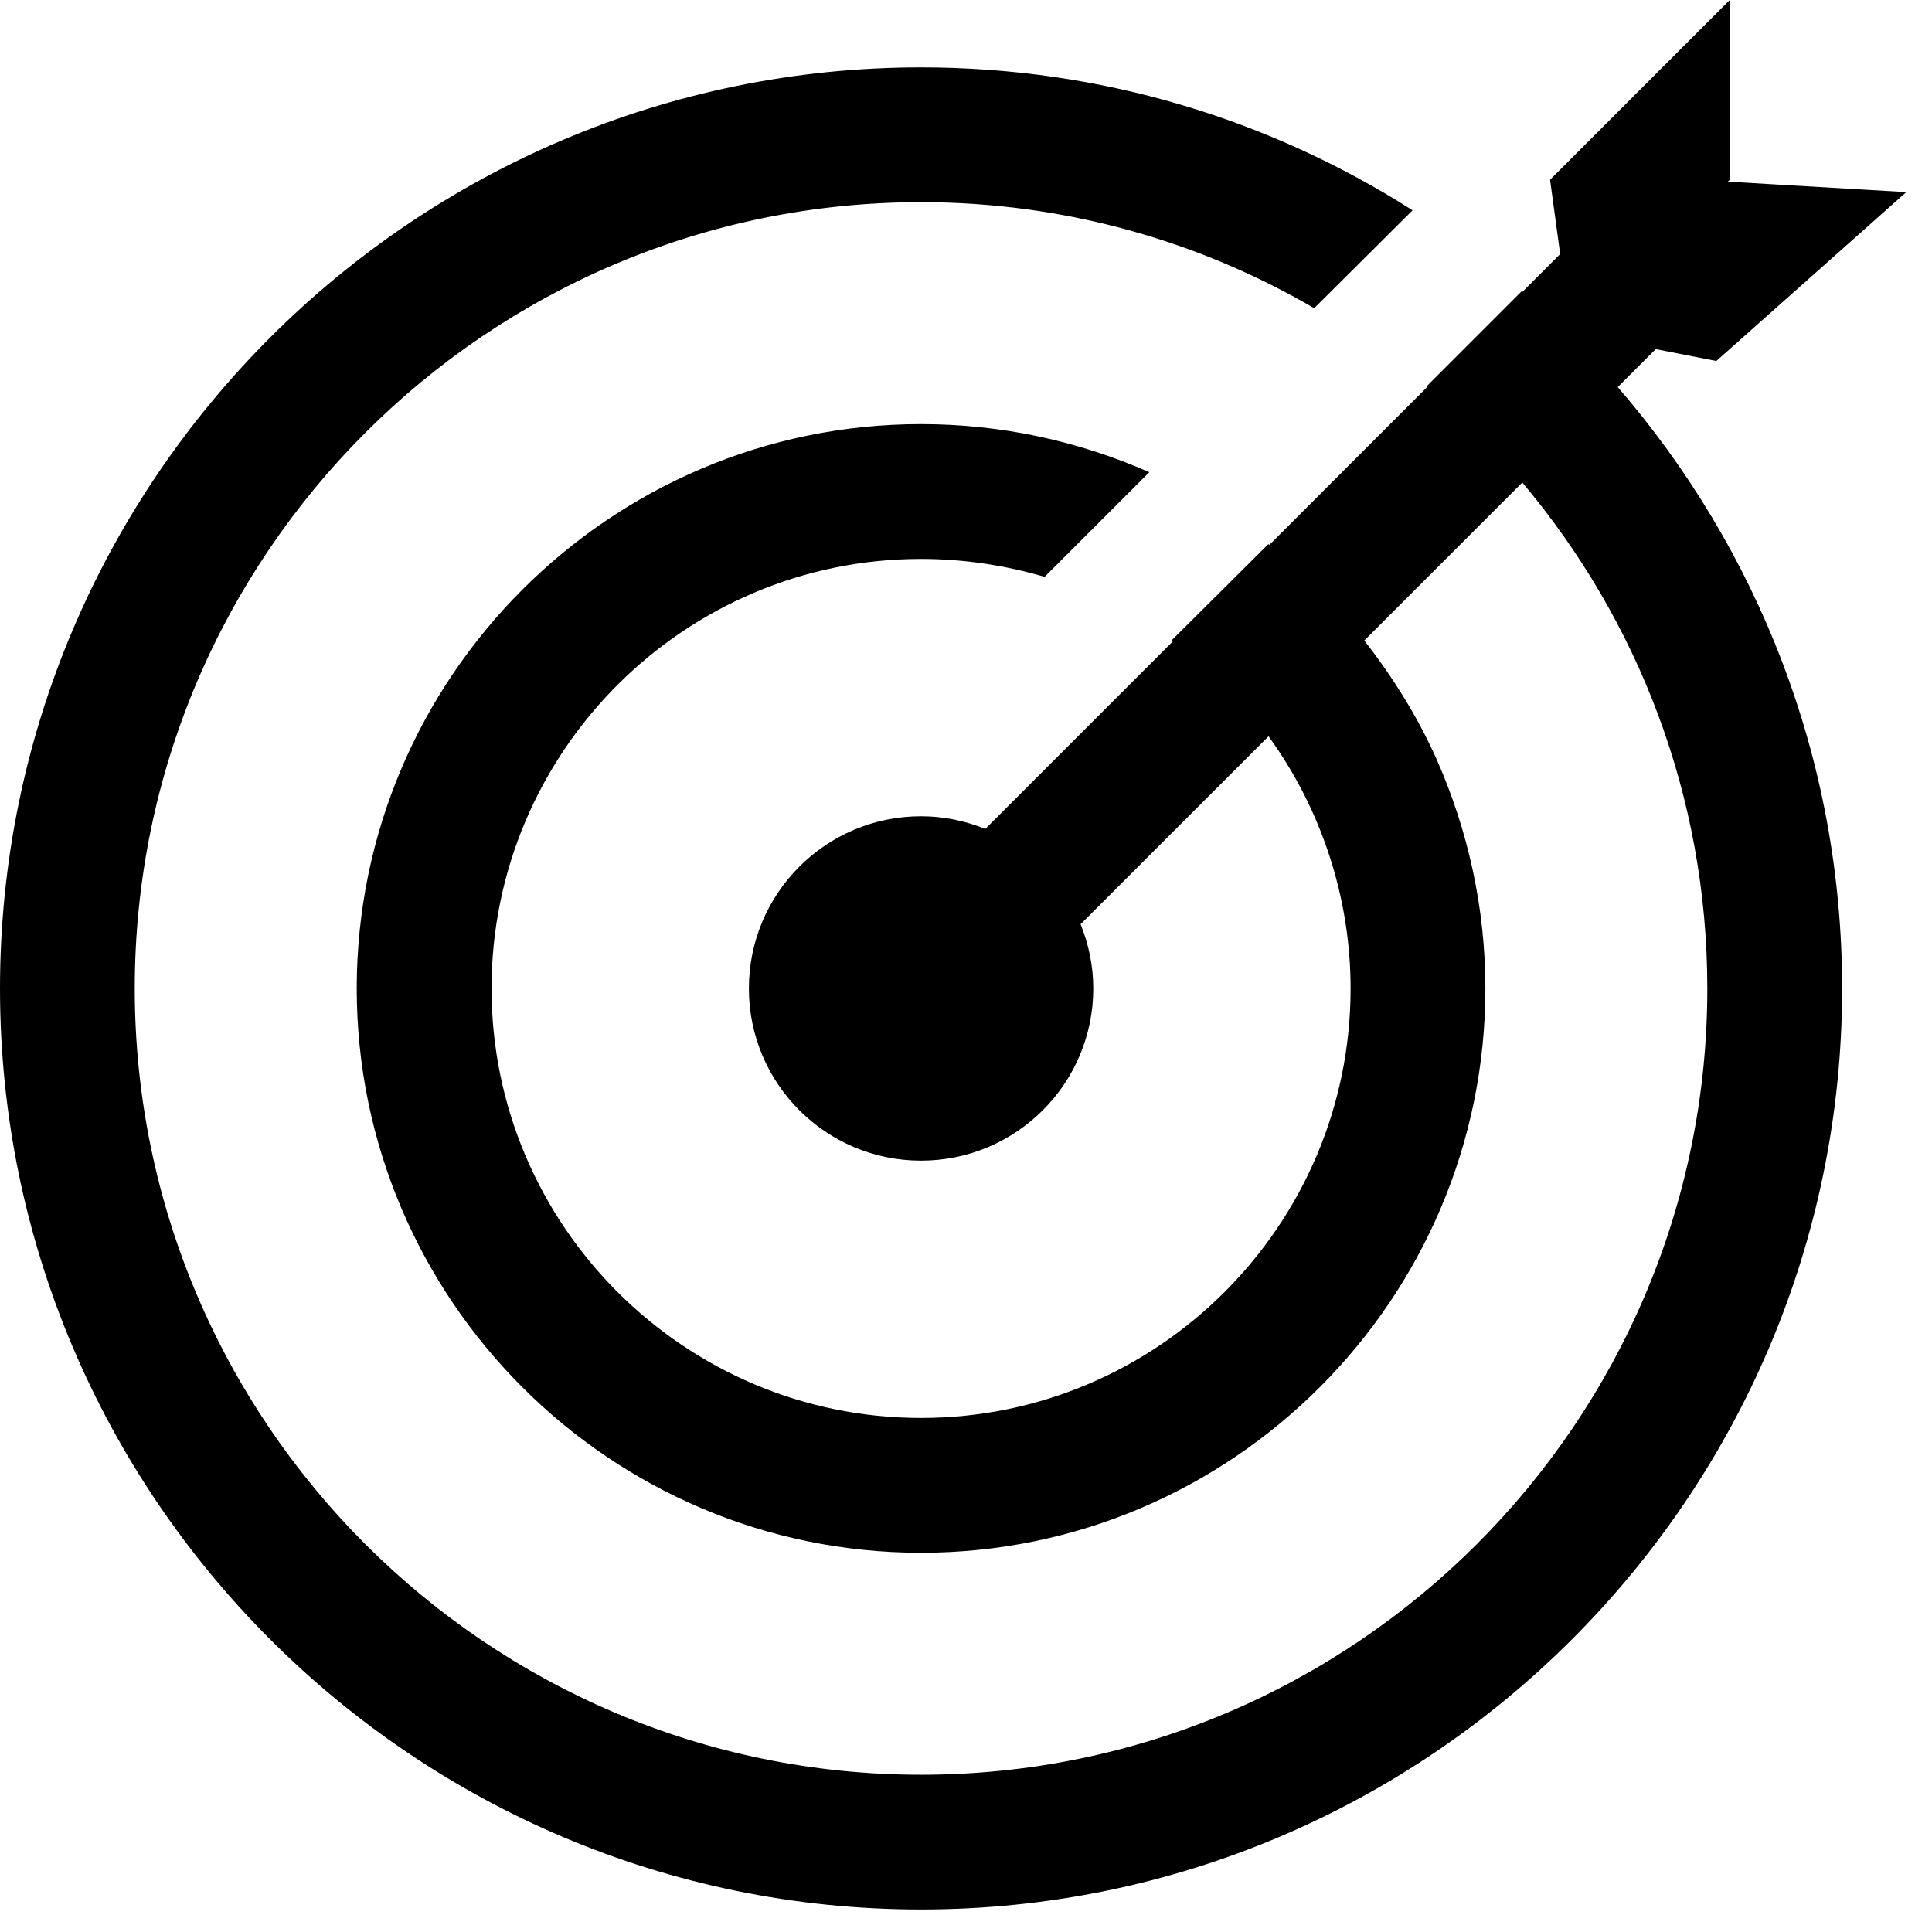 <svg width="48" height="48" viewBox="0 0 48 48" fill="none" xmlns="http://www.w3.org/2000/svg">
<path d="M41.136 8.674L42.642 8.969L47.361 4.773L42.928 4.513L42.976 4.465V-0.001L38.511 4.465L38.762 6.312L37.826 7.249C37.819 7.244 37.813 7.239 37.809 7.233L35.441 9.601C35.448 9.605 35.454 9.611 35.459 9.615L31.537 13.538C31.529 13.532 31.521 13.524 31.512 13.518L29.112 15.906C29.123 15.914 29.132 15.924 29.143 15.931L24.48 20.595C23.986 20.395 23.449 20.28 22.883 20.28C20.521 20.28 18.606 22.195 18.606 24.558C18.606 26.921 20.521 28.836 22.883 28.836C25.246 28.836 27.162 26.921 27.162 24.558C27.162 23.993 27.046 23.456 26.847 22.962L31.517 18.293C32.828 20.102 33.555 22.298 33.555 24.558C33.555 30.44 28.766 35.229 22.883 35.229C17 35.229 12.212 30.44 12.212 24.558C12.212 18.675 17 13.886 22.883 13.886C23.933 13.886 24.972 14.043 25.953 14.332L28.554 11.732C26.78 10.951 24.859 10.537 22.883 10.537C15.159 10.537 8.863 16.834 8.863 24.558C8.863 32.282 15.159 38.578 22.883 38.578C30.608 38.578 36.904 32.282 36.904 24.558C36.904 22.582 36.481 20.651 35.698 18.877C35.226 17.817 34.612 16.831 33.895 15.914L37.821 11.988C40.687 15.392 42.418 19.774 42.418 24.558C42.418 35.331 33.655 44.093 22.883 44.093C12.112 44.093 3.348 35.331 3.348 24.558C3.348 13.787 12.112 5.023 22.883 5.023C26.434 5.023 29.783 5.983 32.651 7.657L35.095 5.225C31.557 2.97 27.371 1.674 22.883 1.674C10.27 1.674 -0 11.945 -0 24.558C-0 37.172 10.27 47.441 22.883 47.441C35.497 47.441 45.767 37.172 45.767 24.558C45.767 18.85 43.66 13.624 40.192 9.617L41.136 8.674Z" fill="black"/>
</svg>
